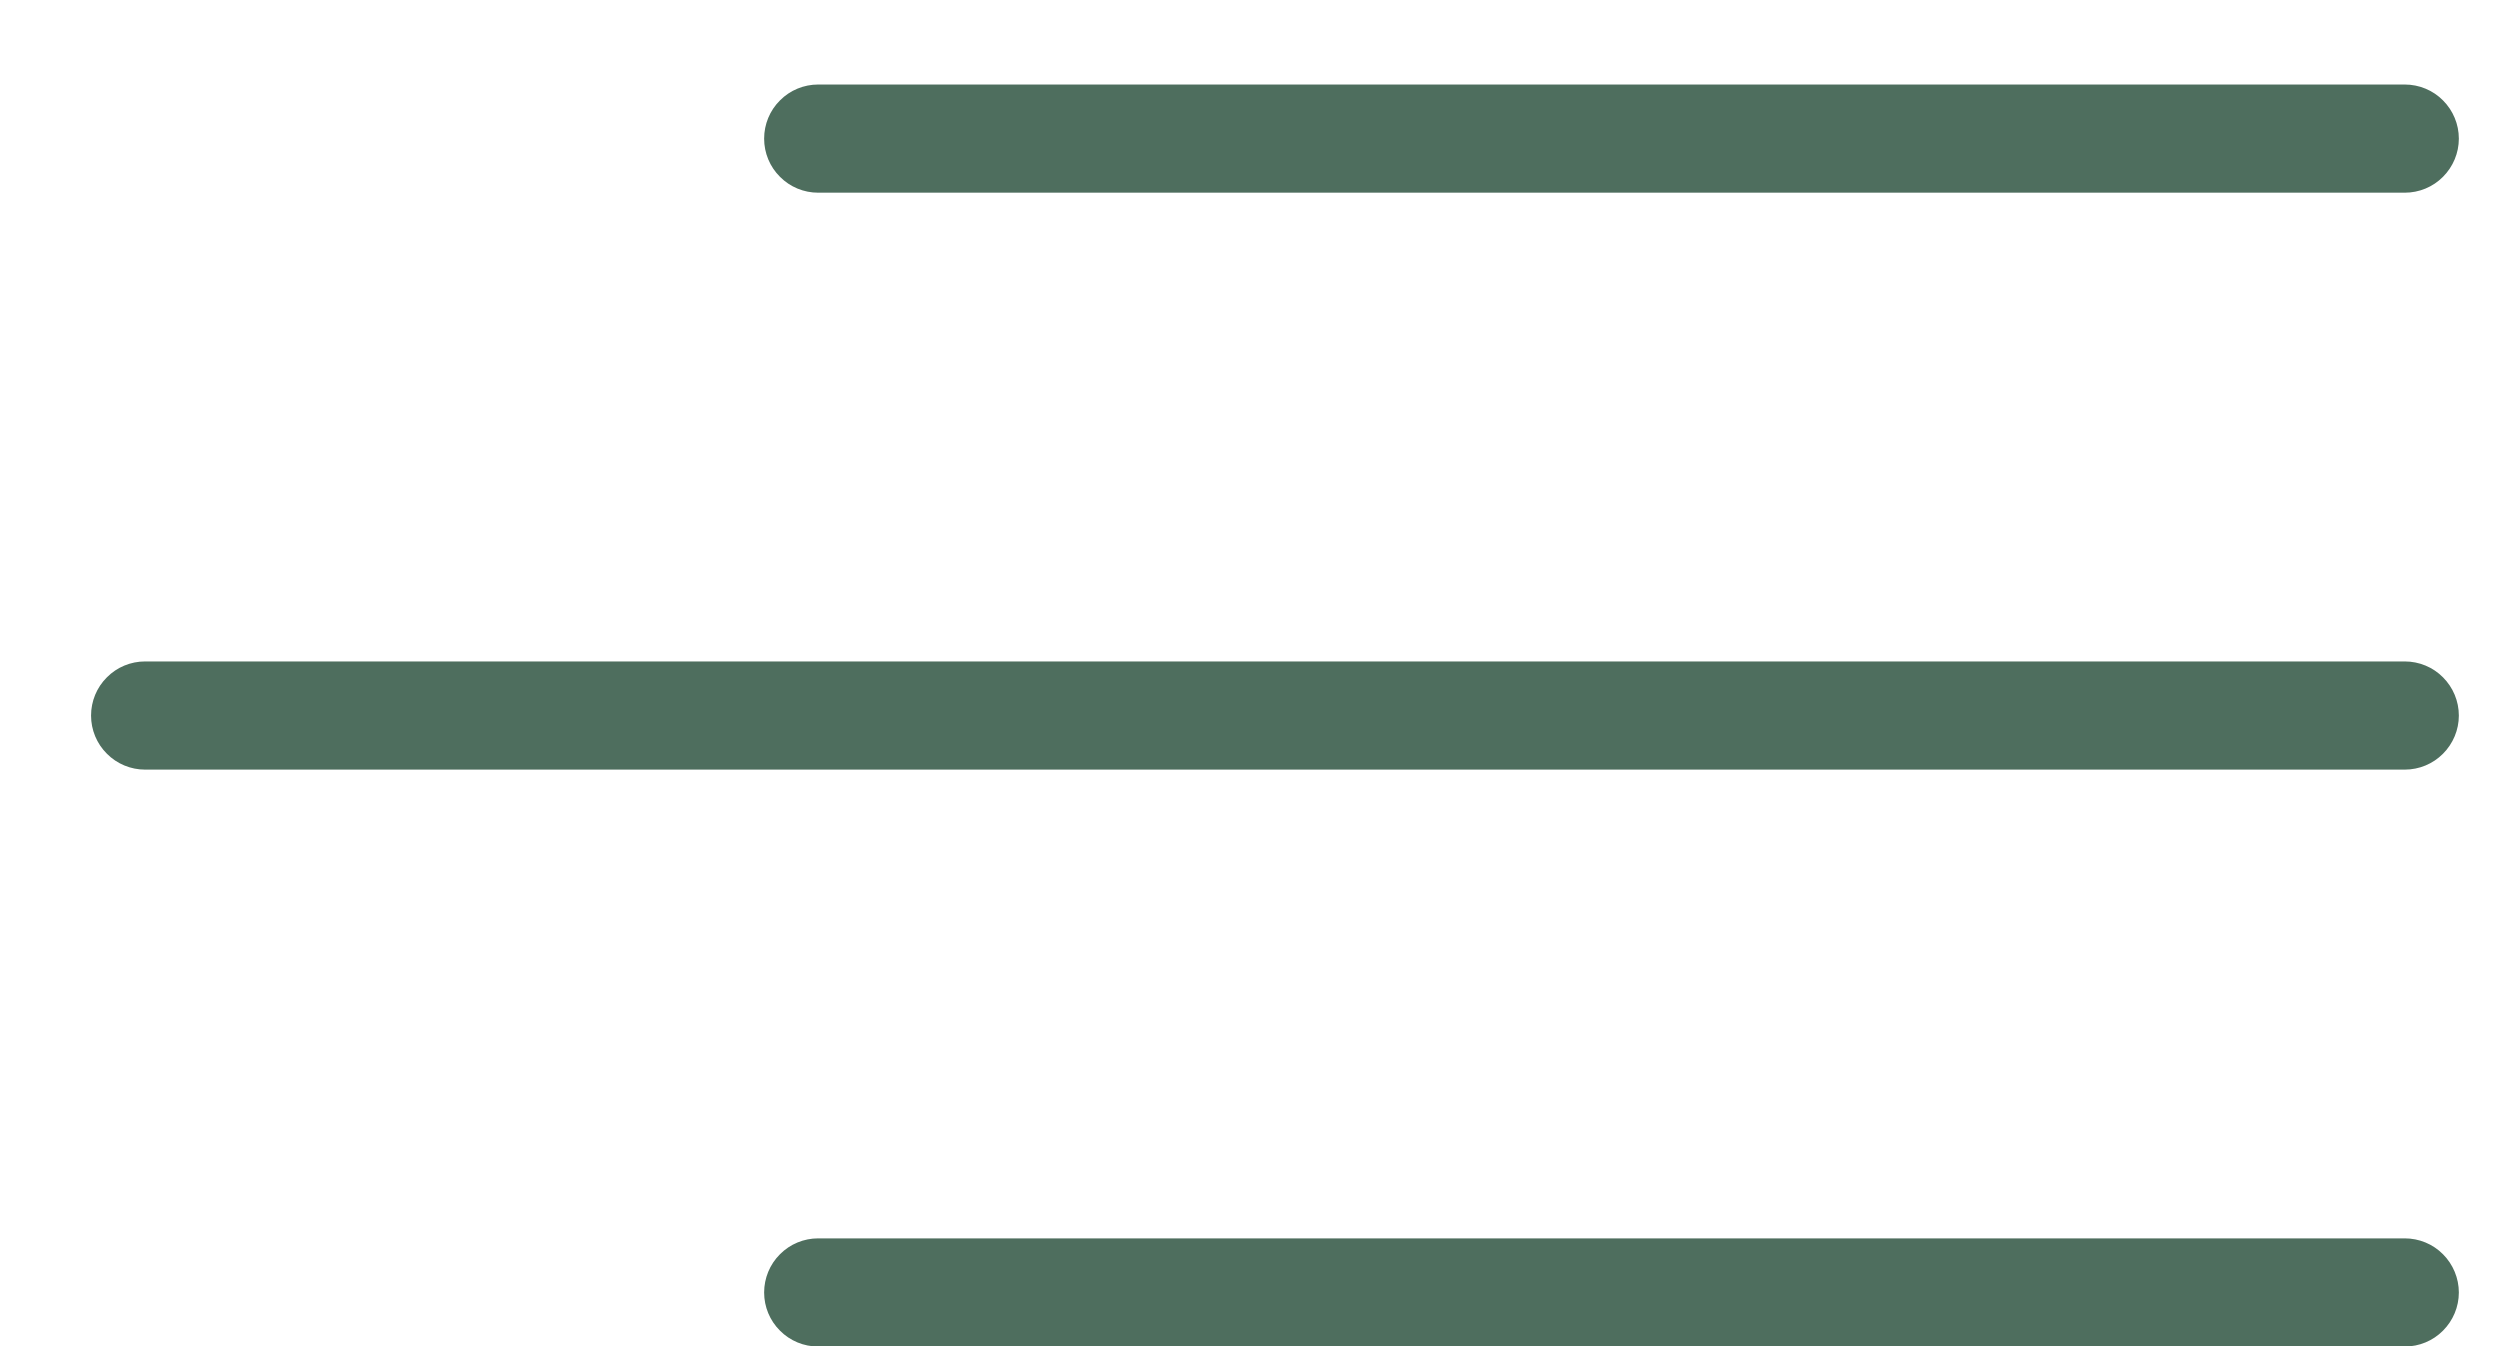 <?xml version="1.0" encoding="UTF-8"?> <svg xmlns="http://www.w3.org/2000/svg" width="26" height="14" viewBox="0 0 26 14" fill="none"><path d="M25.572 7.442C25.572 7.591 25.512 7.734 25.407 7.839C25.302 7.945 25.159 8.004 25.009 8.004H1.509C1.36 8.004 1.217 7.945 1.112 7.839C1.006 7.734 0.947 7.591 0.947 7.442C0.947 7.292 1.006 7.149 1.112 7.044C1.217 6.938 1.36 6.879 1.509 6.879H25.009C25.159 6.879 25.302 6.938 25.407 7.044C25.512 7.149 25.572 7.292 25.572 7.442ZM8.509 2.004H25.009C25.159 2.004 25.302 1.945 25.407 1.839C25.512 1.734 25.572 1.591 25.572 1.442C25.572 1.292 25.512 1.149 25.407 1.044C25.302 0.938 25.159 0.879 25.009 0.879H8.509C8.36 0.879 8.217 0.938 8.112 1.044C8.006 1.149 7.947 1.292 7.947 1.442C7.947 1.591 8.006 1.734 8.112 1.839C8.217 1.945 8.36 2.004 8.509 2.004ZM25.009 12.879H8.509C8.36 12.879 8.217 12.938 8.112 13.044C8.006 13.149 7.947 13.293 7.947 13.442C7.947 13.591 8.006 13.734 8.112 13.839C8.217 13.945 8.36 14.004 8.509 14.004H25.009C25.159 14.004 25.302 13.945 25.407 13.839C25.512 13.734 25.572 13.591 25.572 13.442C25.572 13.293 25.512 13.149 25.407 13.044C25.302 12.938 25.159 12.879 25.009 12.879Z" fill="#4E6E5E"></path></svg> 
